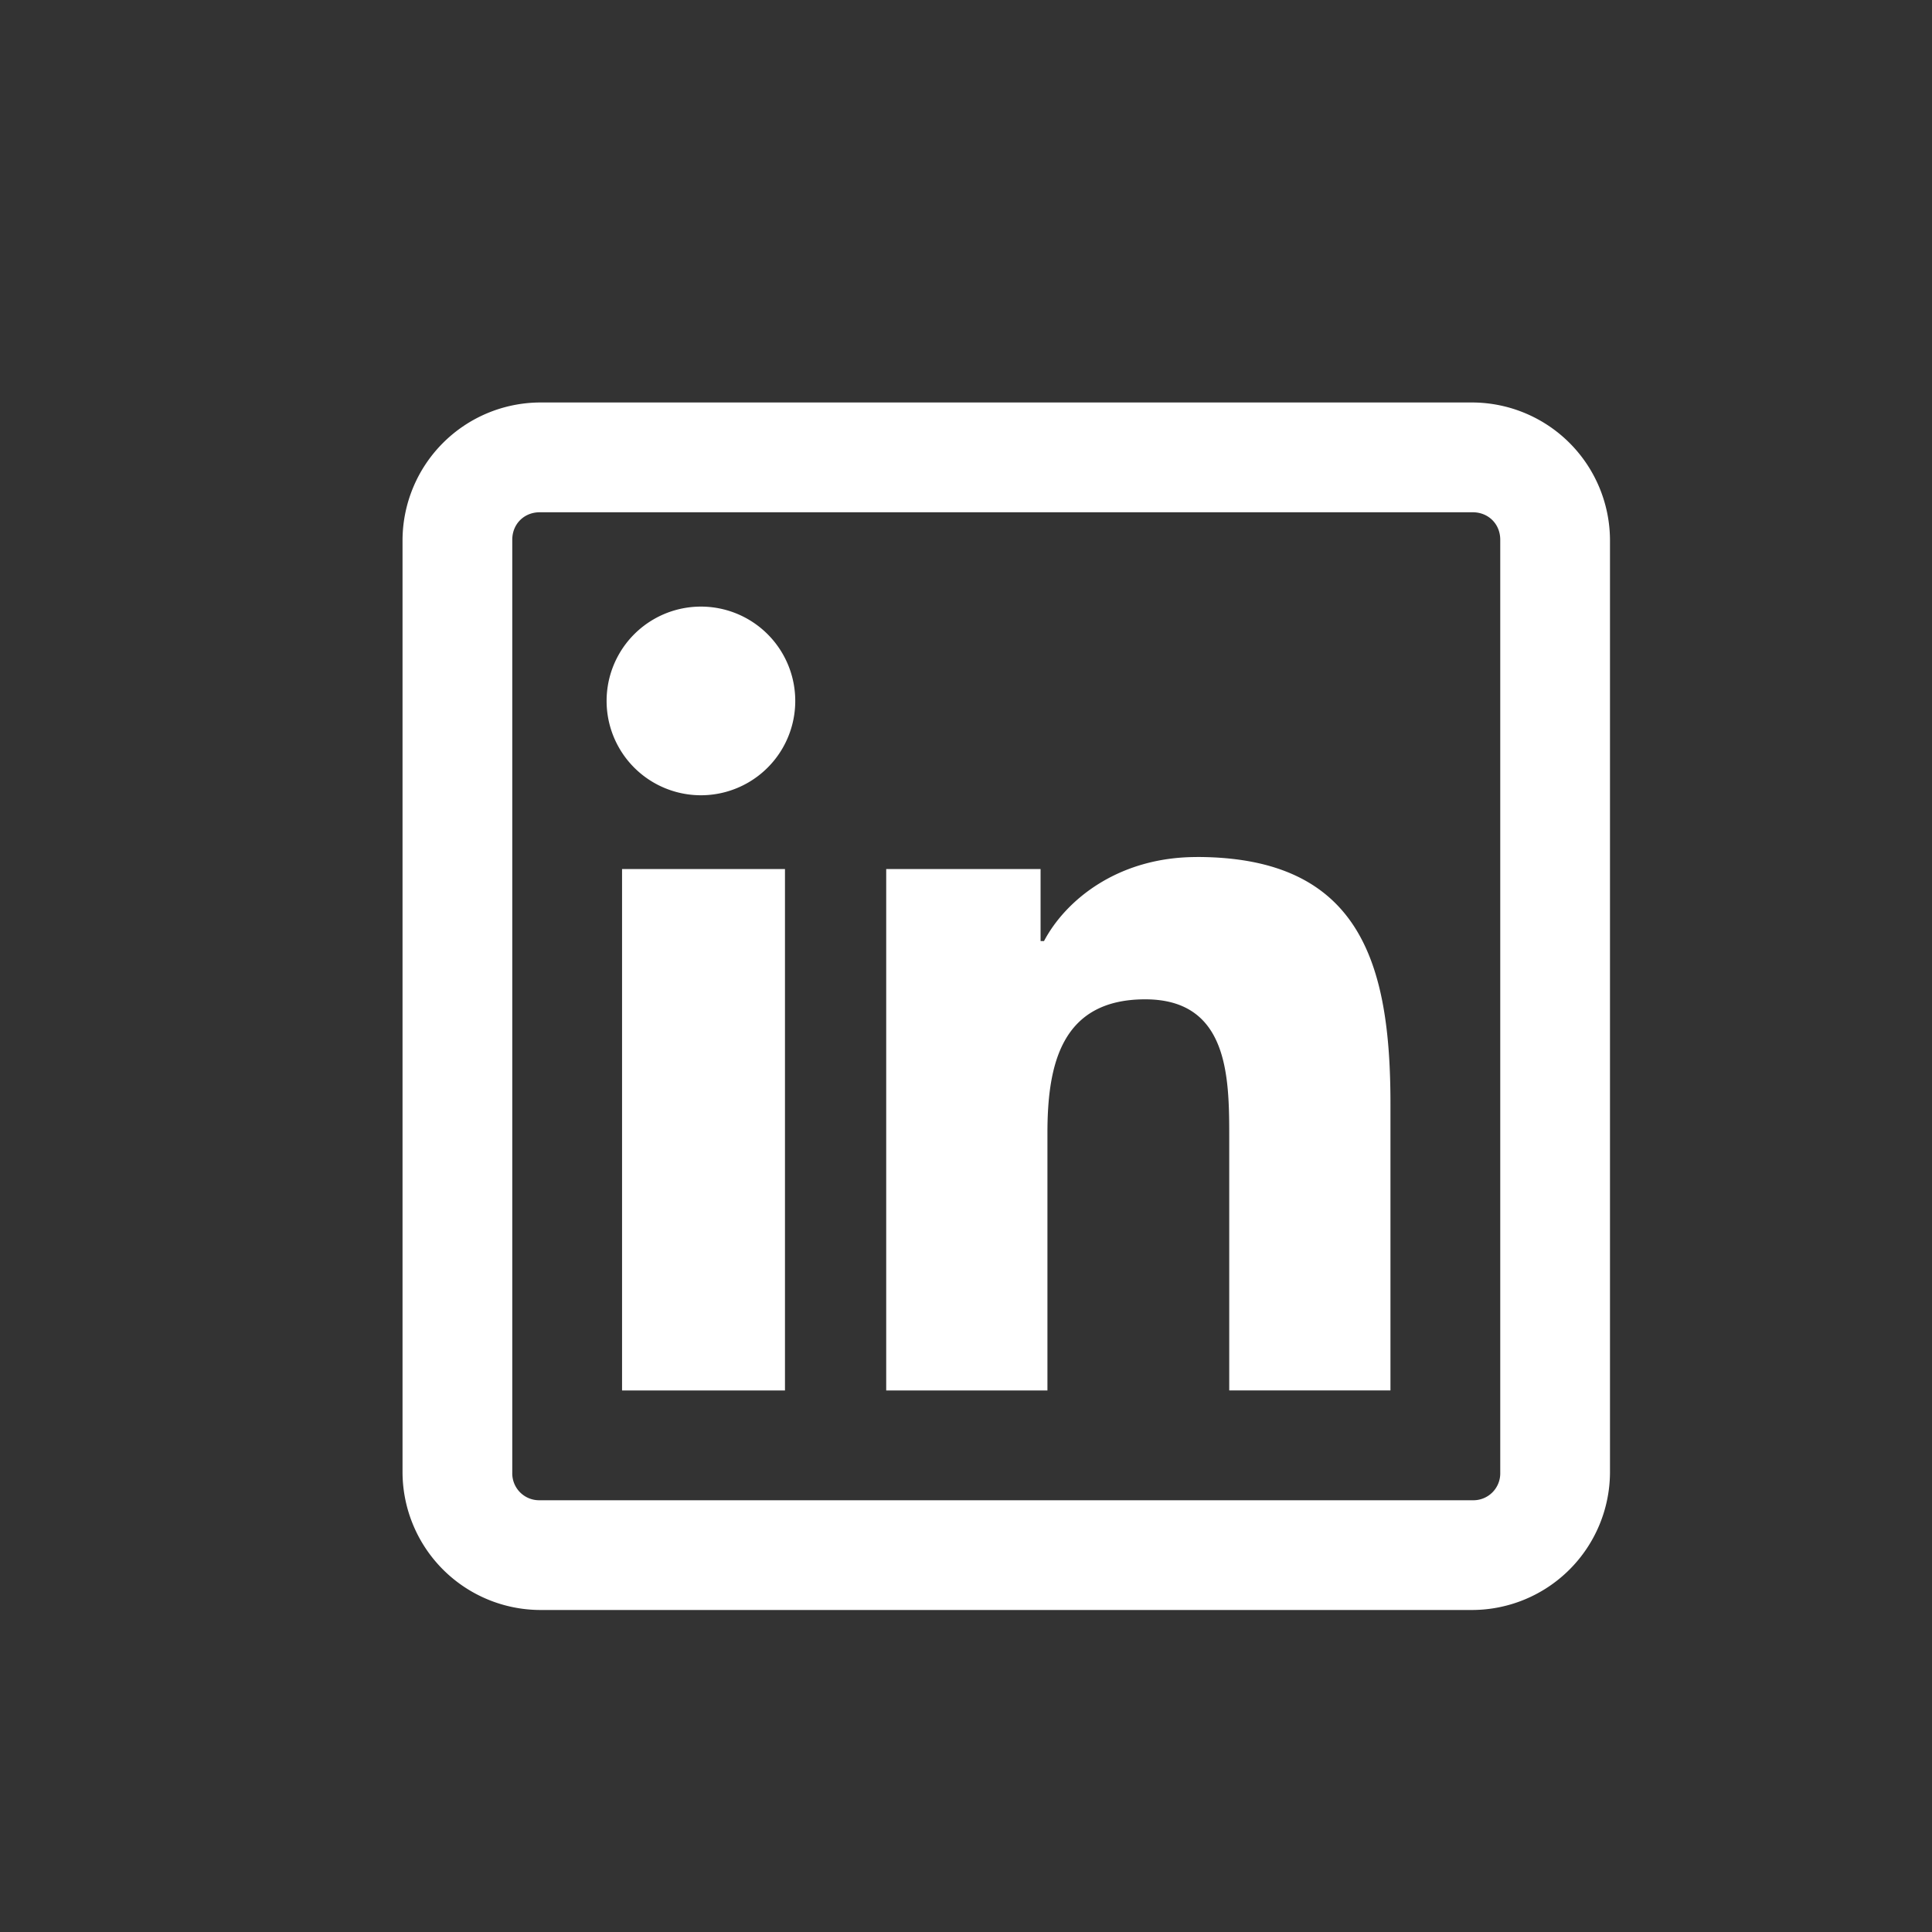 <svg width="40" height="40" viewBox="0 0 40 40" xmlns="http://www.w3.org/2000/svg">
    <rect x="0" y="0" width="40" height="40" fill="#333333" stroke="none"/>
    <path d="M11.174 8.333a2.86 2.86 0 0 0-2.84 2.841v19.318a2.86 2.86 0 0 0 2.84 2.841h19.318a2.86 2.86 0 0 0 2.841-2.84V11.173a2.86 2.86 0 0 0-2.84-2.84H11.173zm0 2.273h19.318c.324 0 .569.244.569.568v19.318a.556.556 0 0 1-.569.569H11.174a.556.556 0 0 1-.568-.569V11.174c0-.324.244-.568.568-.568zm3.338 1.953a1.953 1.953 0 1 0 0 3.906 1.953 1.953 0 0 0 0-3.906zm10.263 5.185c-1.629 0-2.712.892-3.16 1.74h-.071v-1.492h-3.196v10.796h3.338V23.46c0-1.407.28-2.77 2.024-2.77 1.718 0 1.74 1.59 1.74 2.841v5.256h3.338v-5.93c0-2.904-.617-5.114-4.013-5.114zm-11.896.248v10.796h3.373V17.992H12.88z" fill="#FFF" fill-rule="evenodd"/>
</svg>
